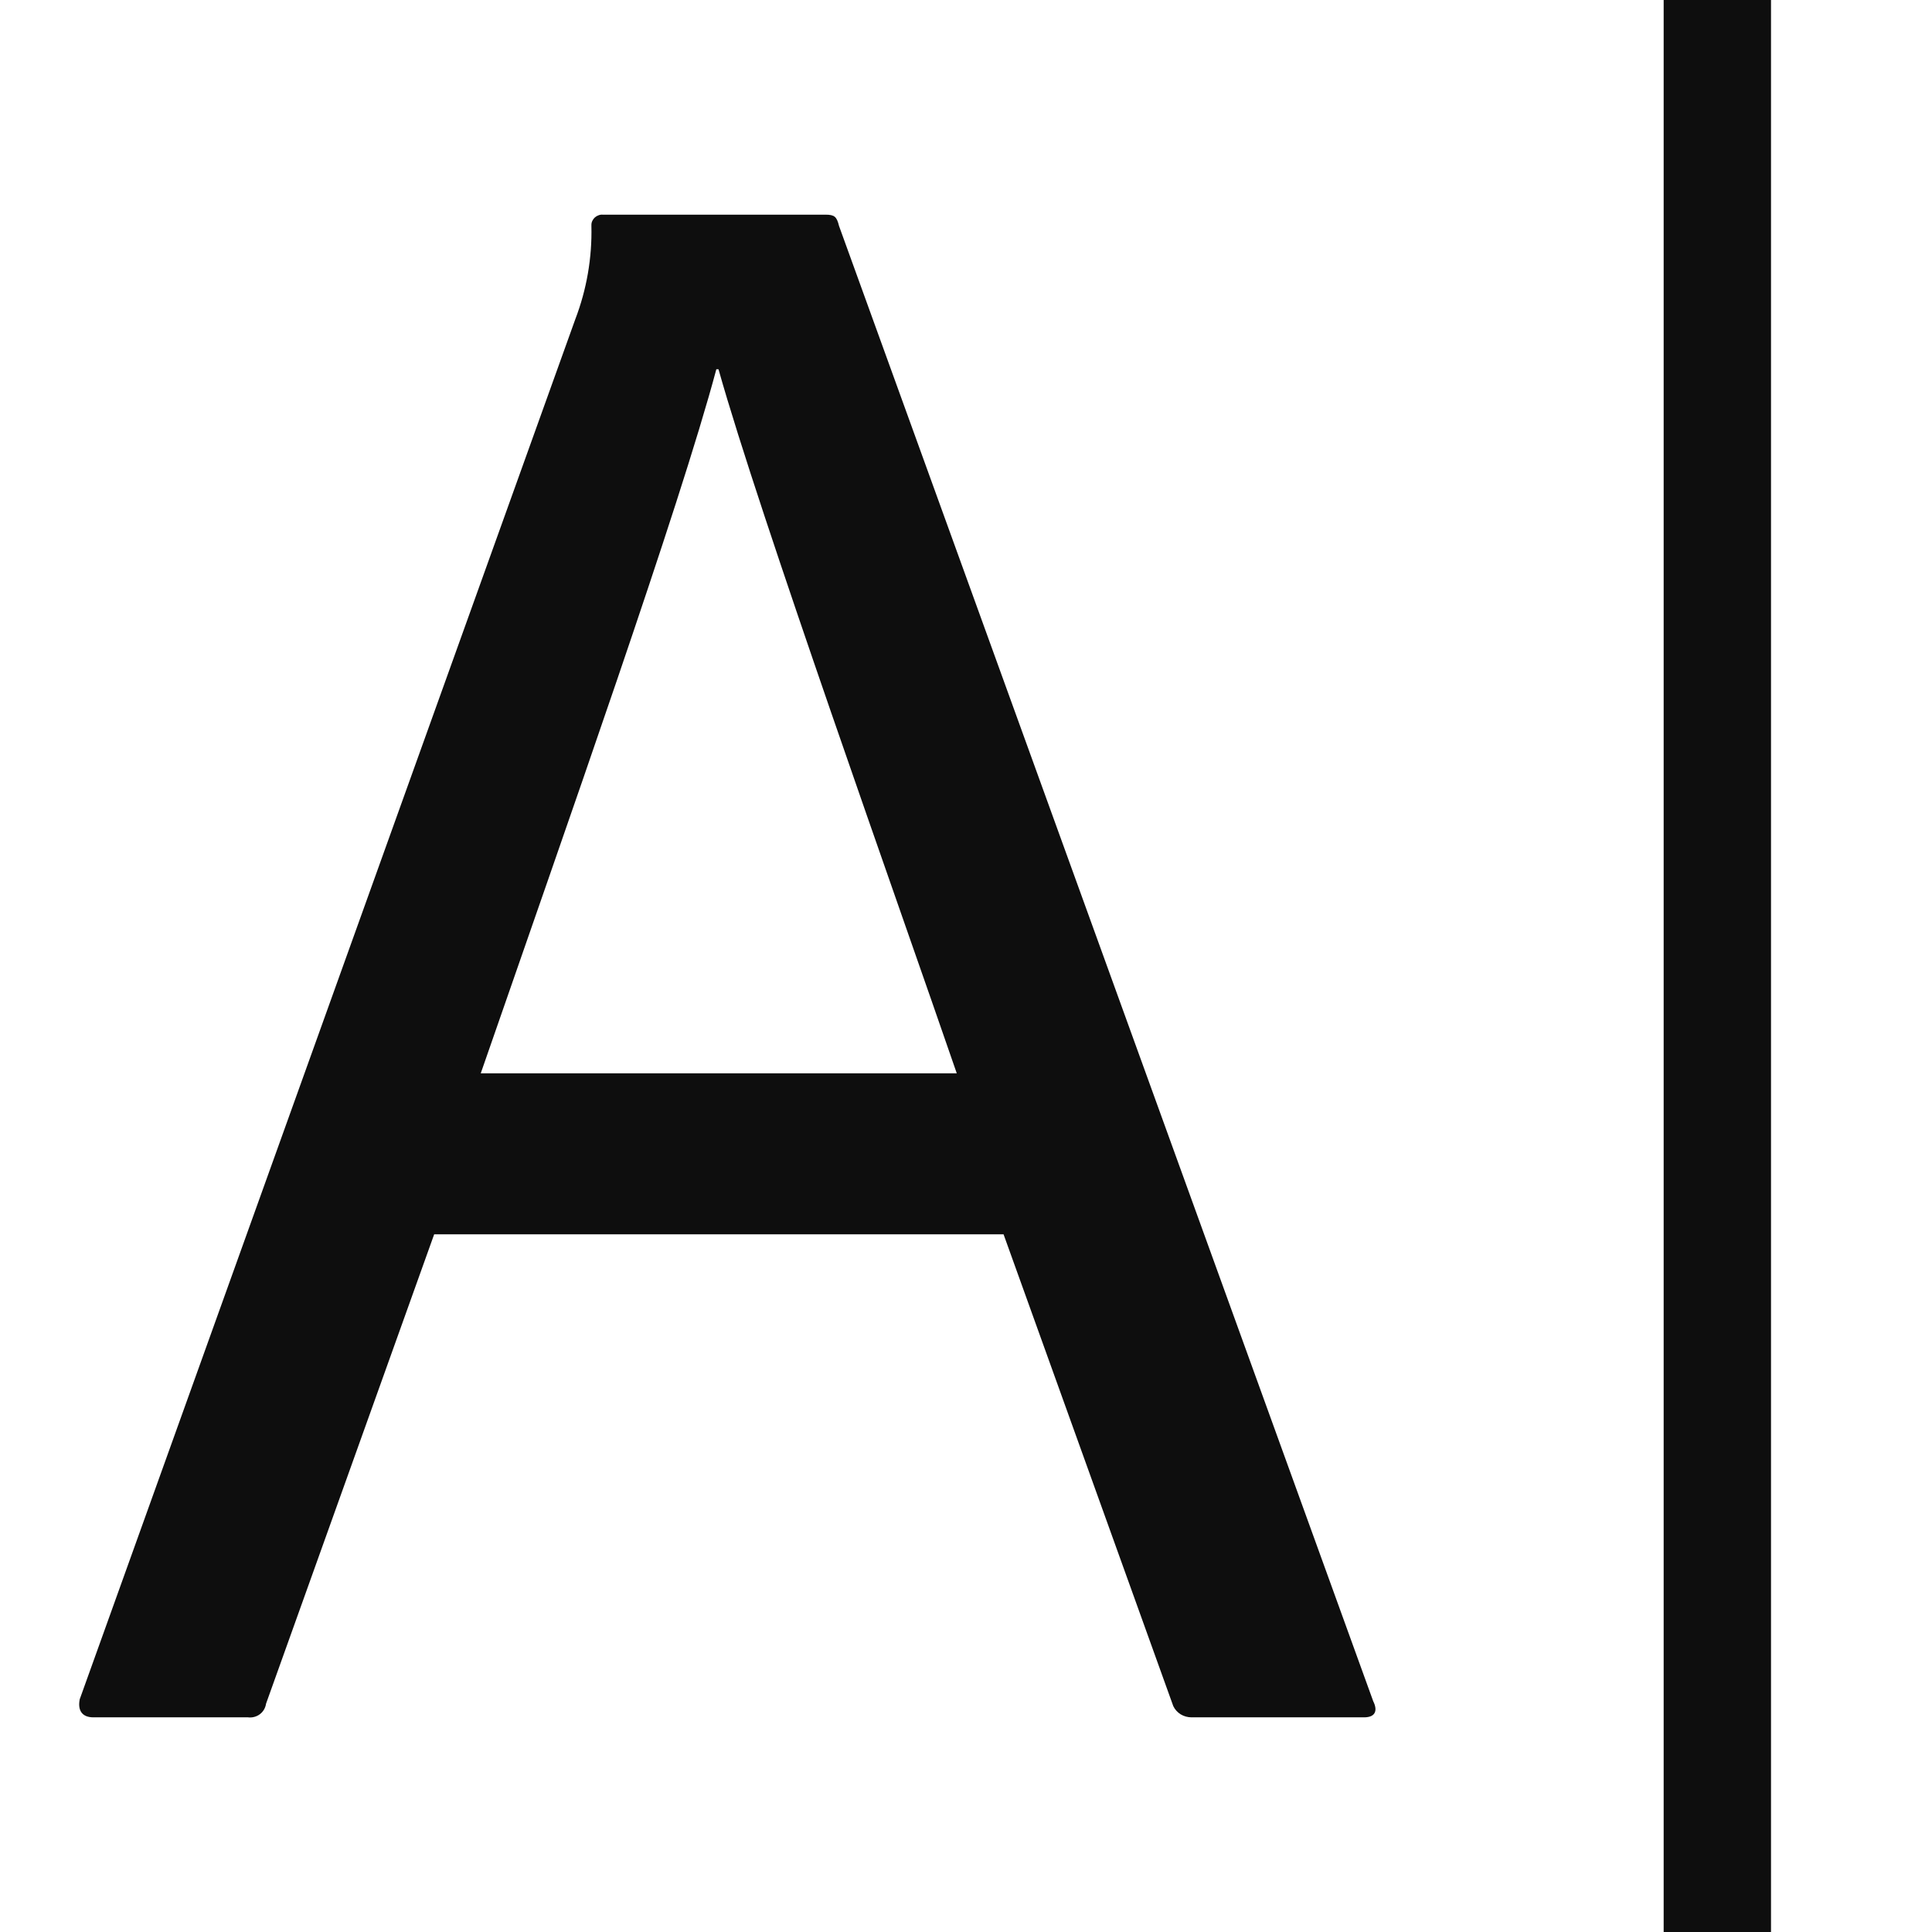 <svg xmlns="http://www.w3.org/2000/svg" fill="none" viewBox="0 0 18 18" height="18" width="18">
<g clip-path="url(#clip0_9249_78264)">
<path fill="#0E0E0E" d="M16.5 0H15.5V18H16.5V0Z"></path>
<path fill="#0E0E0E" d="M12.794 15.85L7.817 2.105C7.796 2.02 7.776 2 7.691 2H5.615C5.601 1.999 5.588 2.001 5.576 2.006C5.564 2.01 5.552 2.017 5.542 2.026C5.533 2.034 5.525 2.045 5.519 2.057C5.513 2.069 5.51 2.082 5.51 2.095V2.105C5.517 2.402 5.466 2.697 5.36 2.974L0.743 15.831C0.722 15.936 0.765 16 0.87 16H2.31C2.349 16.005 2.389 15.995 2.421 15.971C2.453 15.947 2.473 15.912 2.479 15.872L4.045 11.5H9.35L10.931 15.895C10.946 15.927 10.97 15.953 11 15.972C11.03 15.99 11.065 16 11.1 16H12.709C12.816 16 12.837 15.936 12.794 15.85ZM6.674 3.44H6.694C7.074 4.793 8.372 8.426 8.914 10H4.479C5.274 7.708 6.331 4.727 6.674 3.44Z"></path>
</g>
<defs>
<clipPath id="clip0_9249_78264">
<rect fill="white" height="18" width="18"></rect>
</clipPath>
</defs>
</svg>
